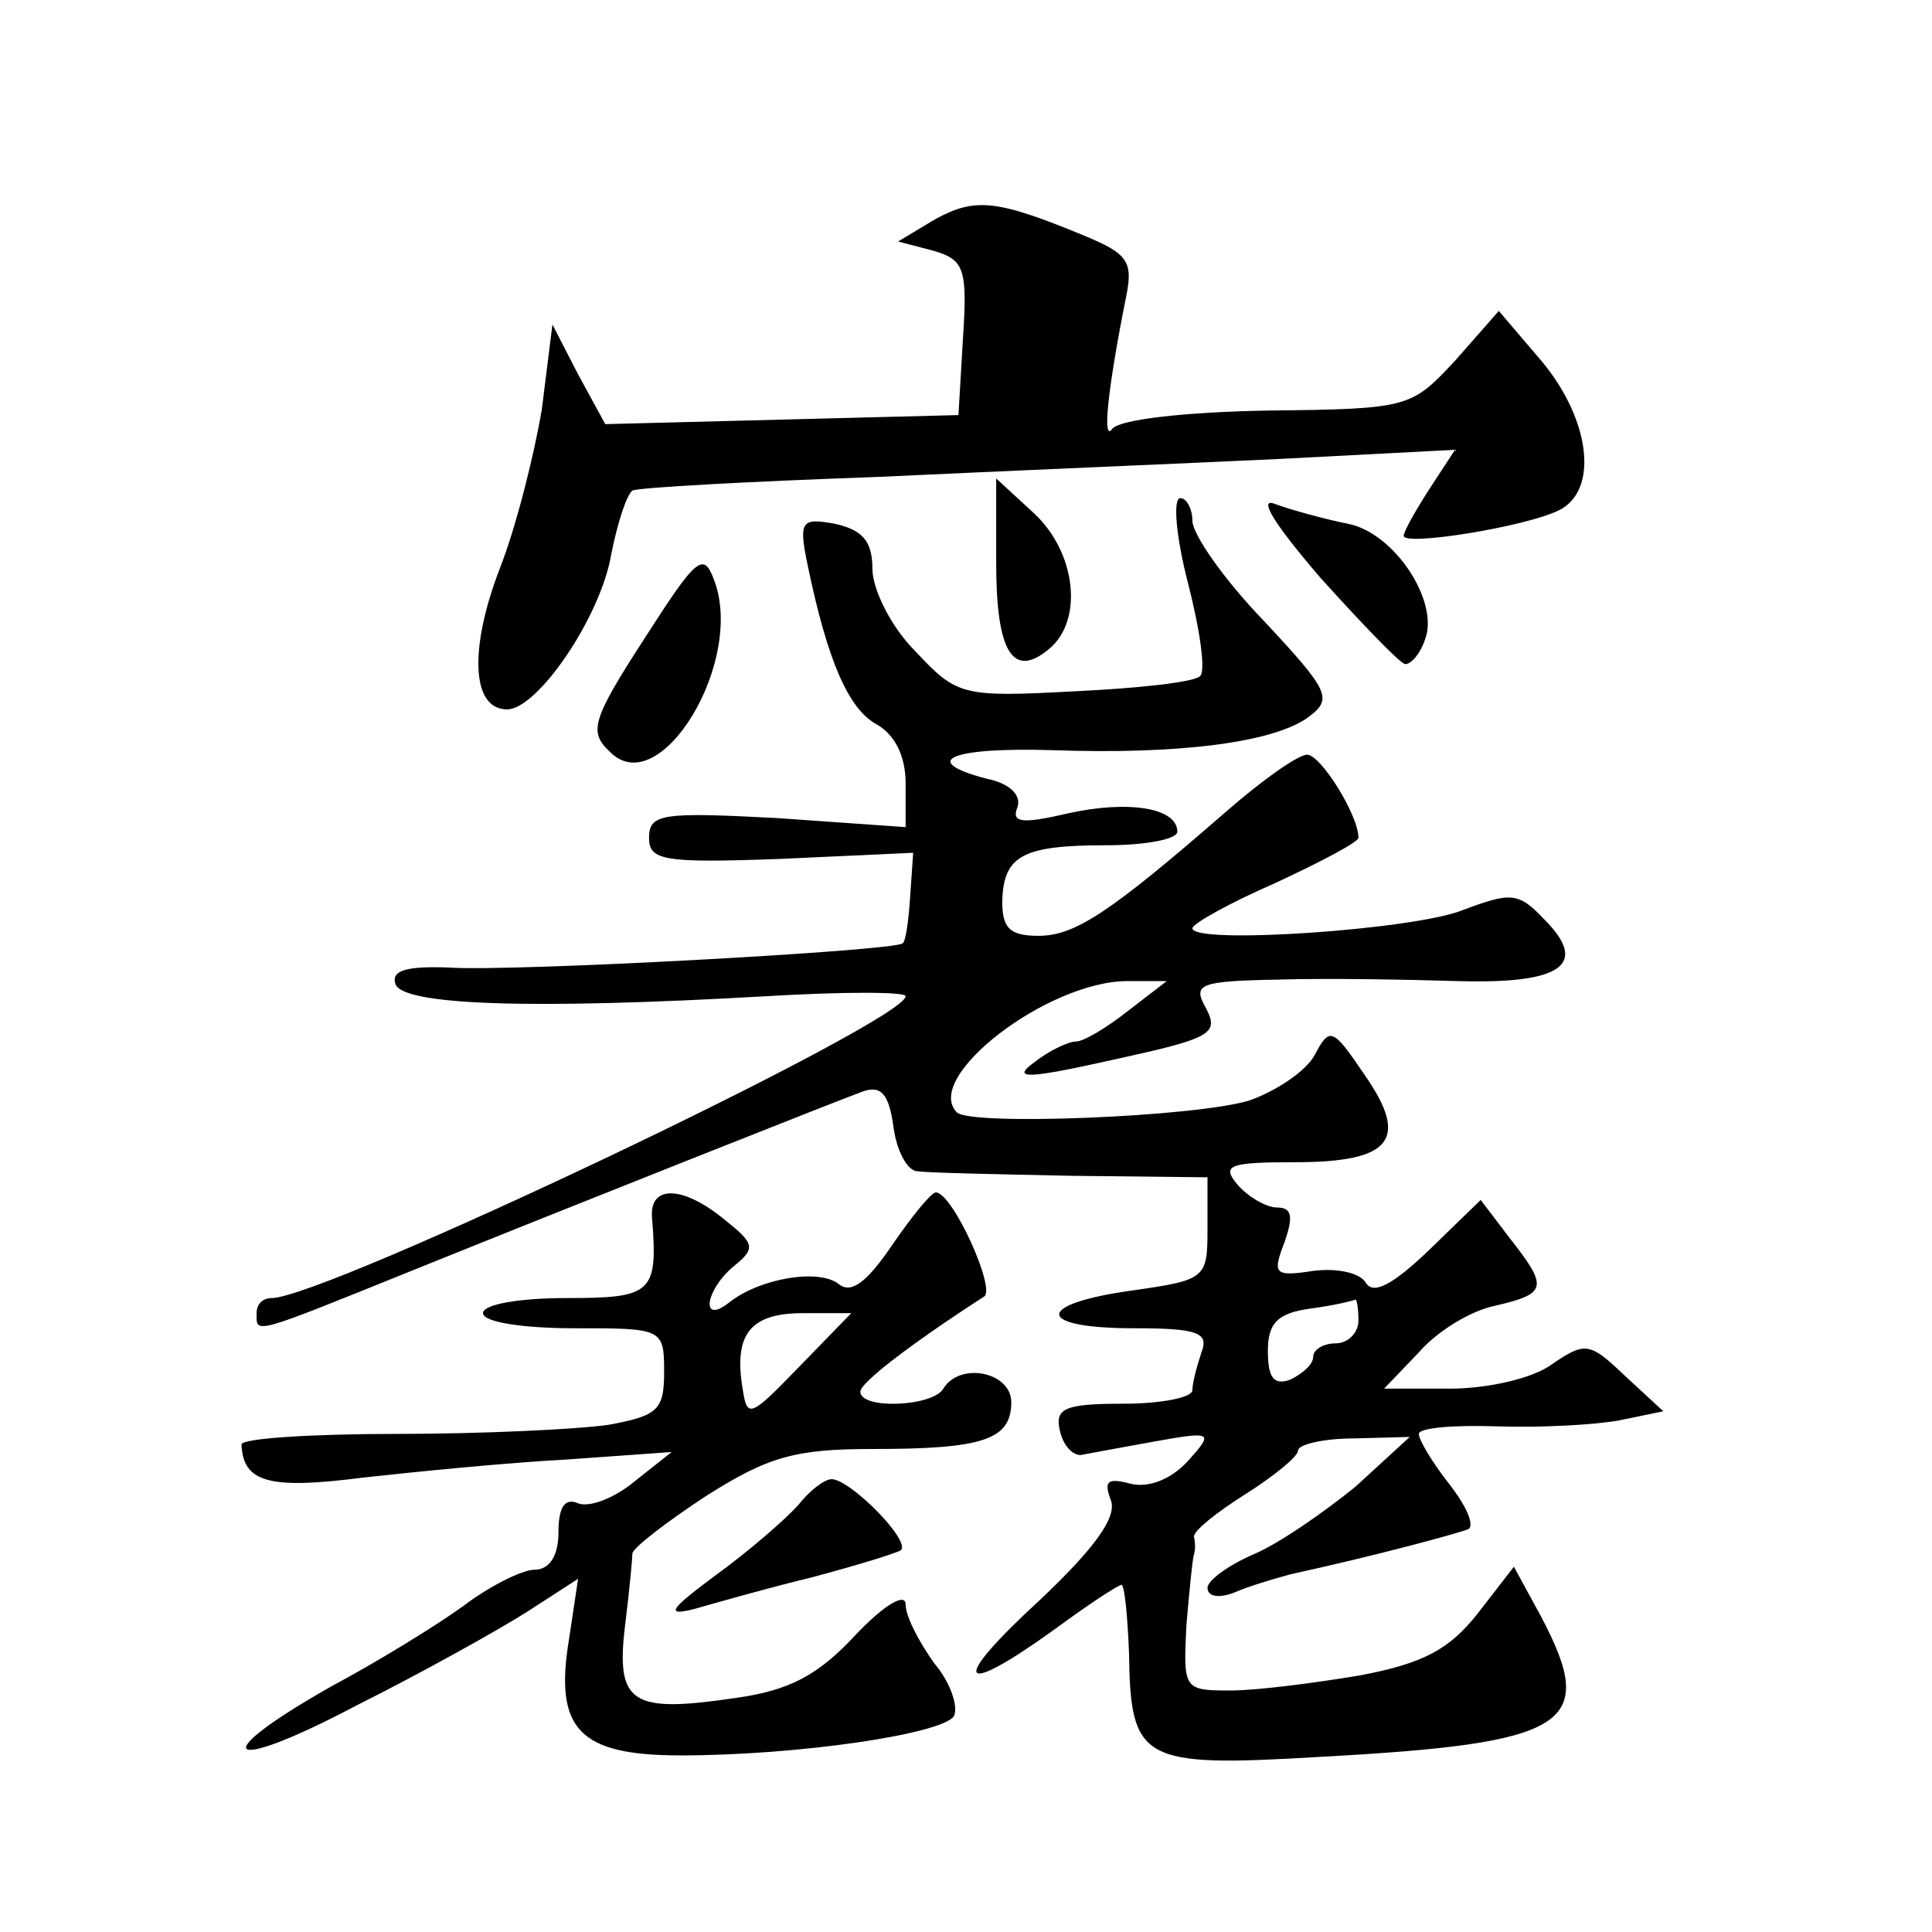 <?xml version="1.0" standalone="no"?>
<!DOCTYPE svg PUBLIC "-//W3C//DTD SVG 20010904//EN"
 "http://www.w3.org/TR/2001/REC-SVG-20010904/DTD/svg10.dtd">
<svg version="1.0" xmlns="http://www.w3.org/2000/svg"
 width="128pt" height="128pt" viewBox="0 0 128 128"
 preserveAspectRatio="xMidYMid meet">
<g transform="translate(0,128) scale(0.1,-0.1)"
fill="#0" stroke="none">
<path d="M620 1135 l-25 -15 23 -6 c21 -6 23 -12 20 -58 l-3 -51 -117 -3 -117 -3
-18 33 -17 33 -7 -56 c-5 -30 -17 -78 -28 -106 -20 -52 -19 -93 5 -93 20 0 62 61
69 103 4 20 10 39 14 42 4 2 77 6 162 9 85 4 205 9 268 12 l115 6 -17 -26 c-9 -14
-17 -28 -17 -31 0 -7 81 6 103 17 26 13 21 59 -11 98 l-29 34 -29 -33 c-29 -31
-30 -32 -124 -33 -56 -1 -98 -6 -103 -12 -7 -10 -3 27 9 87 5 24 1 29 -28 41 -58
24 -72 25 -98 11z M660 907 c0 -59 11 -77 35 -57 23 19 18 64 -10 90 l-25 23 0
-56z M787 894 c8 -31 12 -59 8 -62 -4 -4 -41 -8 -83 -10 -75 -4 -78 -3 -106 27
-16 16 -28 41 -28 54 0 19 -7 26 -25 30 -22 4 -24 2 -18 -27 13 -63 27 -96 46 -106
12 -7 19 -21 19 -39 l0 -29 -85 6 c-76 4 -85 3 -85 -13 0 -15 9 -17 88 -14 l87
4 -2 -29 c-1 -16 -3 -30 -5 -31 -5 -5 -261 -19 -301 -16 -28 1 -38 -2 -35 -11 5
-14 89 -17 246 -8 50 3 92 3 92 0 0 -17 -385 -200 -420 -200 -6 0 -10 -4 -10 -10
0 -14 -4 -15 105 29 109 44 283 113 297 118 12 4 17 -2 20 -24 2 -15 9 -29 16 -29
6 -1 53 -2 102 -3 l90 -1 0 -34 c0 -33 -1 -34 -50 -41 -65 -9 -64 -25 1 -25 43
0 50 -3 45 -16 -3 -9 -6 -20 -6 -25 0 -5 -21 -9 -46 -9 -38 0 -45 -3 -42 -17 2
-10 8 -17 14 -17 5 1 27 5 49 9 39 7 39 6 22 -13 -11 -12 -26 -18 -38 -15 -15 4
-18 2 -13 -11 4 -11 -10 -31 -47 -66 -60 -55 -55 -66 9 -20 23 17 43 30 45 30 2
0 4 -20 5 -45 1 -72 8 -76 126 -69 166 9 185 21 147 93 l-18 33 -24 -31 c-19 -24
-36 -33 -78 -41 -30 -5 -68 -10 -86 -10 -31 0 -31 1 -29 43 2 23 4 44 5 47 1 3
1 8 0 12 0 4 15 16 34 28 19 12 35 25 35 29 0 4 17 8 37 8 l37 1 -36 -33 c-21 -17
-51 -38 -68 -45 -16 -7 -30 -17 -30 -22 0 -6 8 -7 18 -3 9 4 26 9 37 12 55 12 111
27 118 30 4 3 -2 16 -13 30 -11 14 -20 29 -20 33 0 4 23 6 52 5 28 -1 65 1 81 4
l29 6 -26 24 c-23 22 -26 22 -48 7 -12 -9 -42 -16 -67 -16 l-44 0 23 24 c12 14
35 28 51 31 34 8 35 12 9 45 l-19 25 -34 -33 c-24 -23 -37 -30 -42 -22 -4 7 -20
10 -35 8 -26 -4 -27 -2 -19 19 6 17 5 23 -5 23 -7 0 -19 7 -26 15 -11 13 -6 15
38 15 64 0 76 15 46 58 -21 31 -23 32 -33 13 -6 -11 -26 -24 -43 -30 -35 -11 -185
-17 -194 -8 -23 23 60 87 113 87 l26 0 -26 -20 c-14 -11 -29 -20 -34 -20 -5 0 -18
-6 -28 -14 -15 -11 -5 -11 53 2 64 14 70 17 61 34 -9 16 -5 18 48 19 32 1 86 0
119 -1 69 -2 87 11 57 41 -17 18 -22 18 -54 6 -32 -13 -179 -23 -179 -12 0 3 25
17 55 30 30 14 55 27 55 30 0 15 -25 55 -34 55 -6 0 -30 -17 -54 -38 -77 -67 -100
-82 -124 -82 -19 0 -24 5 -24 23 1 30 13 37 69 37 26 0 47 4 47 9 0 16 -33 21 -73
12 -30 -7 -37 -6 -33 4 3 8 -5 16 -20 19 -46 12 -24 21 43 19 84 -3 147 5 170 22
16 12 14 17 -30 64 -26 27 -47 57 -47 66 0 8 -4 15 -8 15 -5 0 -3 -25 5 -56z m113
-489 c0 -8 -7 -15 -15 -15 -8 0 -15 -4 -15 -9 0 -5 -7 -11 -15 -15 -11 -4 -15 1
-15 19 0 18 6 25 28 28 15 2 28 5 30 6 1 0 2 -6 2 -14z M875 897 c28 -31 53 -57
56 -57 4 0 10 7 13 16 10 25 -20 71 -51 77 -15 3 -37 9 -48 13 -12 5 -1 -13 30
-49z M427 857 c-35 -54 -37 -62 -23 -75 33 -34 90 60 69 114 -7 19 -12 14 -46 -39z
M432 473 c4 -50 0 -53 -57 -53 -30 0 -55 -4 -55 -10 0 -6 27 -10 60 -10 59 0 60
0 60 -29 0 -25 -4 -29 -37 -35 -21 -3 -84 -6 -140 -6 -57 0 -103 -3 -103 -7 1 -25
18 -30 80 -22 36 4 97 10 135 12 l70 5 -24 -19 c-13 -11 -30 -18 -38 -15 -9 4 -13
-3 -13 -19 0 -16 -6 -25 -16 -25 -8 0 -30 -11 -47 -24 -18 -13 -57 -37 -87 -53
-85 -48 -71 -59 16 -13 44 22 94 50 113 62 l34 22 -6 -40 c-10 -60 7 -77 74 -77
77 0 173 14 181 26 3 6 -2 22 -13 35 -10 14 -19 31 -19 39 0 8 -14 0 -33 -20 -25
-27 -44 -37 -80 -42 -68 -10 -79 -4 -73 47 3 24 5 46 5 49 1 4 23 21 49 38 41 26
59 31 110 31 73 0 92 6 92 31 0 20 -34 27 -45 9 -7 -12 -55 -14 -55 -2 0 6 34 32
82 63 8 5 -21 69 -32 69 -3 0 -16 -16 -29 -35 -17 -25 -27 -32 -35 -26 -13 11 -53
4 -73 -12 -19 -15 -16 8 3 24 15 12 14 15 -6 31 -28 23 -50 23 -48 1z m97 -99 c-32
-33 -34 -34 -37 -14 -6 36 5 50 40 50 l32 0 -35 -36z M529 283 c-8 -9 -32 -30 -54
-46 -31 -23 -35 -28 -15 -23 14 4 49 14 78 21 30 8 56 16 59 18 6 7 -34 47 -46
47 -5 0 -15 -8 -22 -17z"/>
</g>
</svg>
